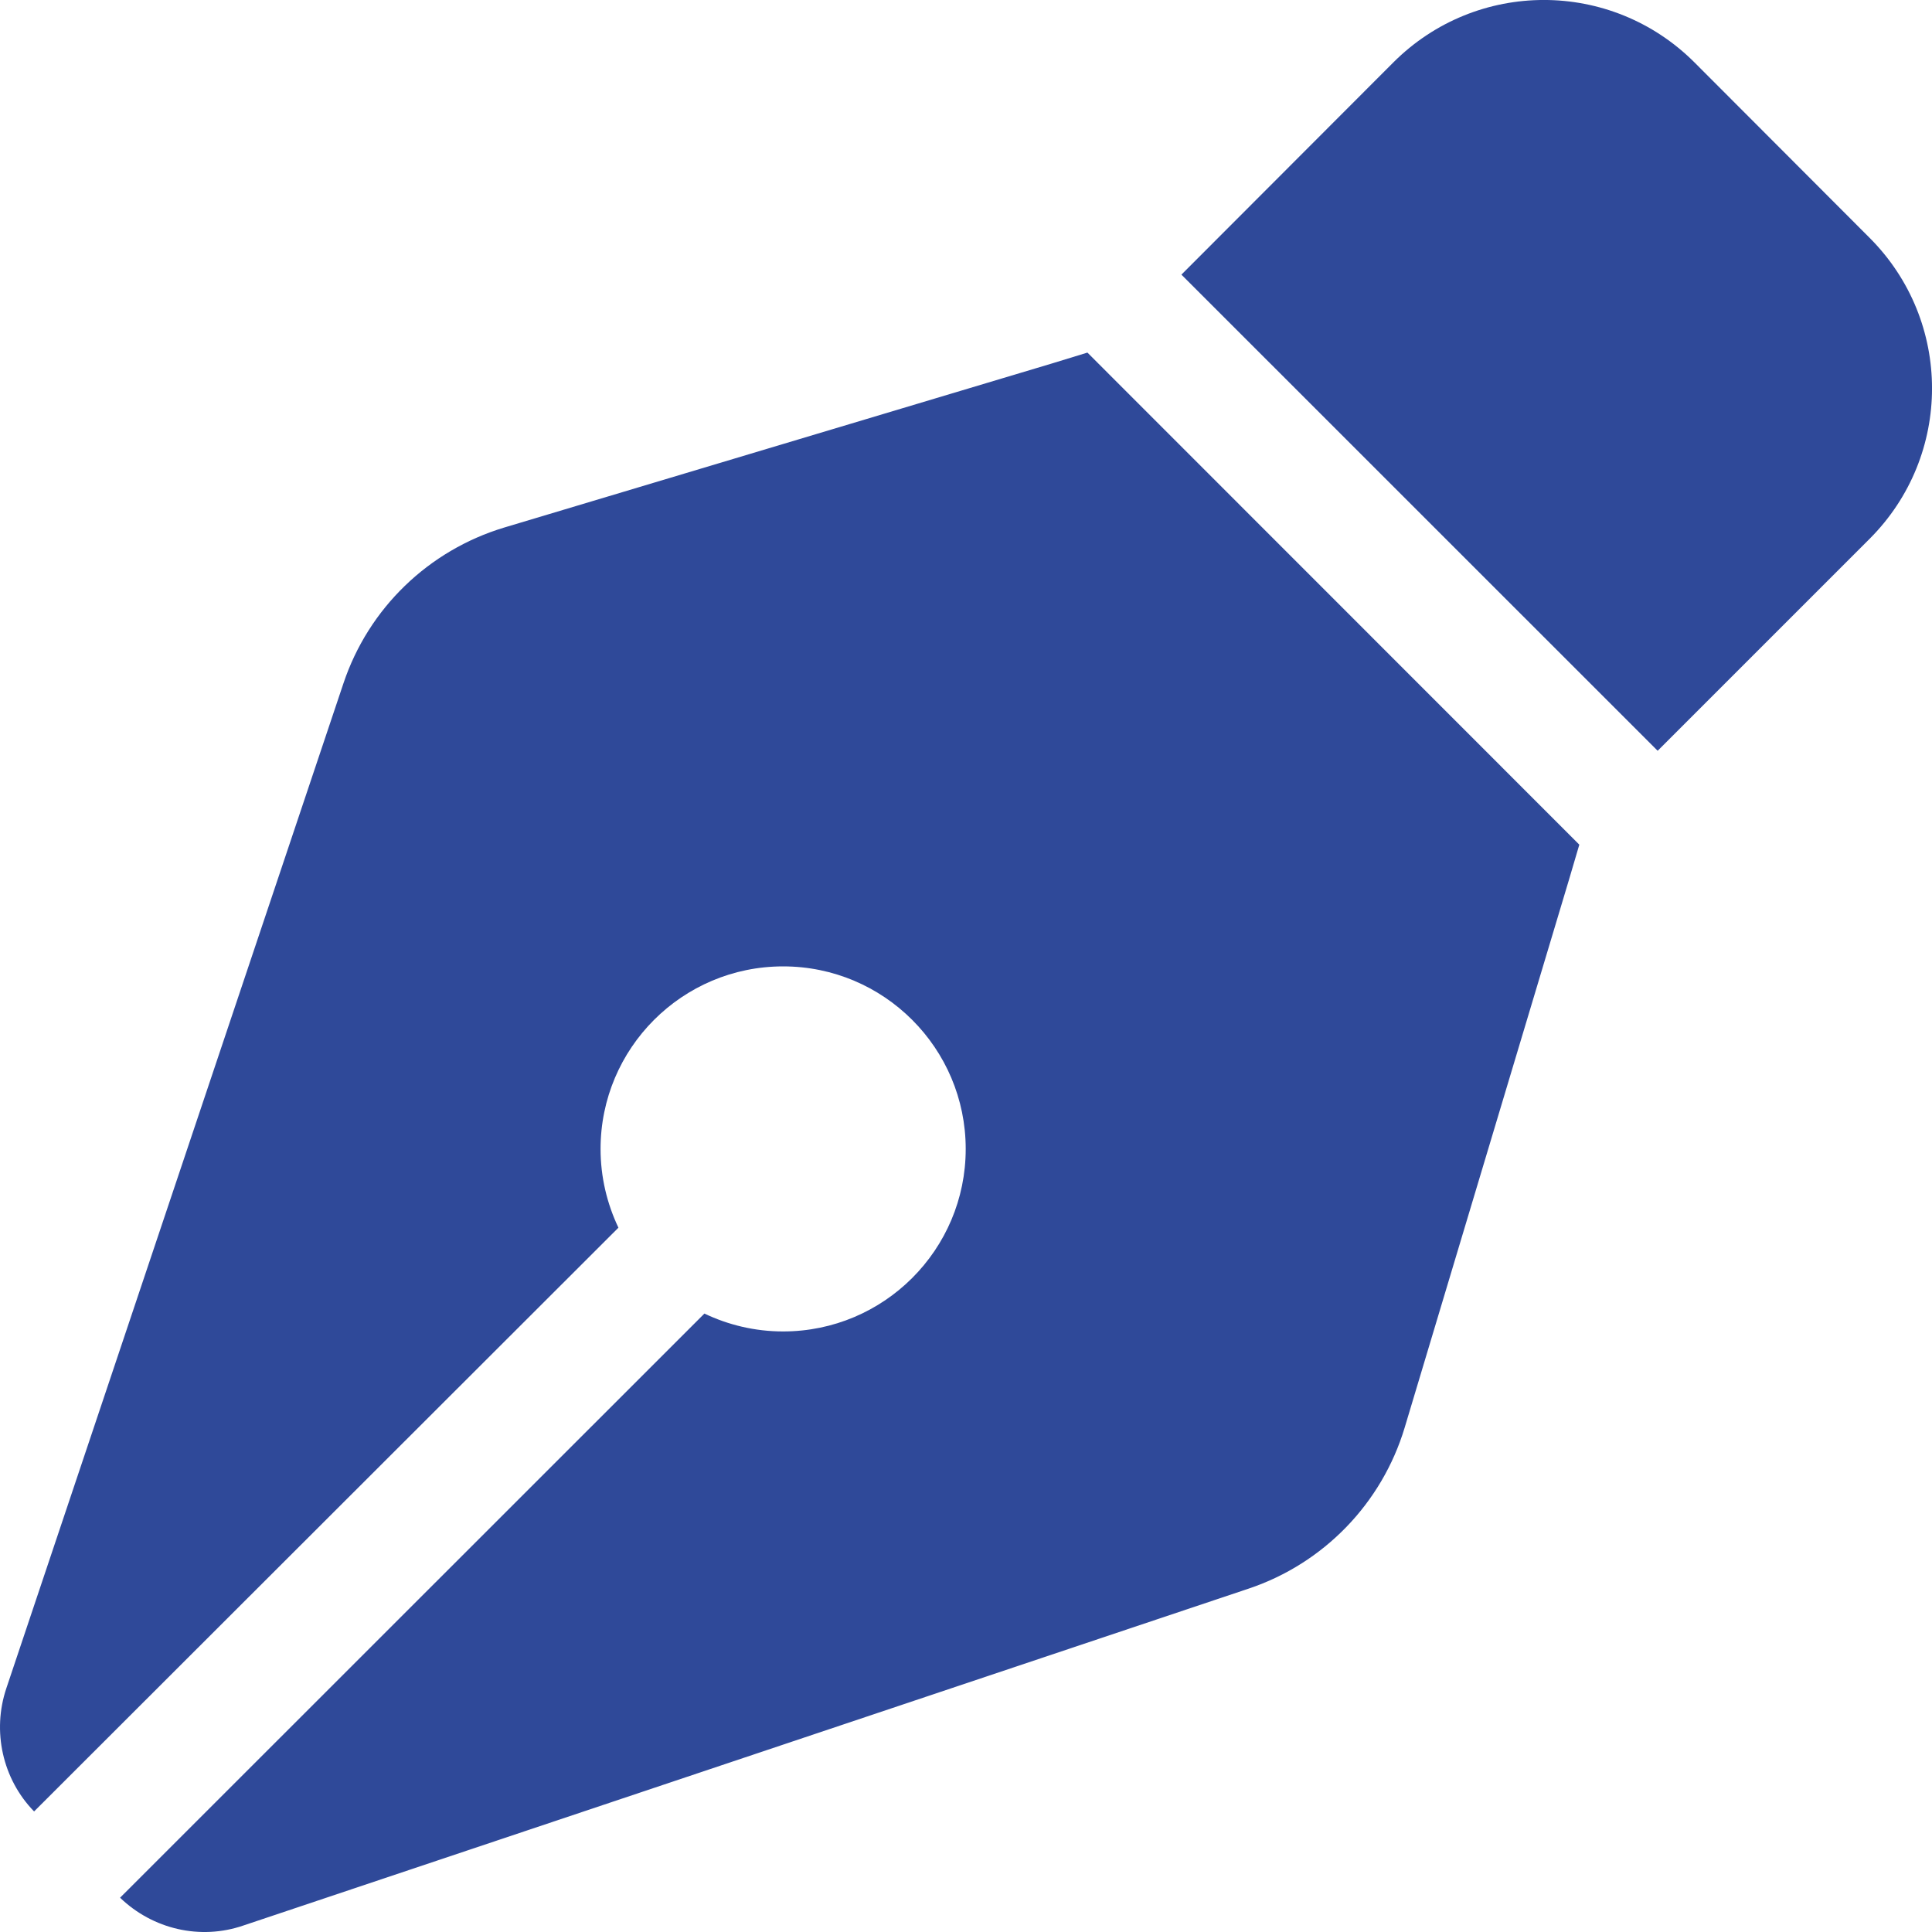 <svg width="20" height="20" viewBox="0 0 20 20" fill="none" xmlns="http://www.w3.org/2000/svg">
<g clip-path="url(#clip0_32_13)">
<path d="M14.423 0.647L12.23 2.843L17.16 7.772L19.353 5.579C20.216 4.717 20.216 3.324 19.353 2.461L17.542 0.647C16.679 -0.216 15.285 -0.216 14.423 0.647ZM11.257 3.65L10.895 3.761L5.22 5.461C4.437 5.697 3.815 6.296 3.555 7.075L0.066 17.476C-0.084 17.921 0.026 18.417 0.353 18.752L6.402 12.709C6.284 12.461 6.217 12.185 6.217 11.894C6.217 10.851 7.063 10.004 8.107 10.004C9.15 10.004 9.997 10.851 9.997 11.894C9.997 12.937 9.15 13.783 8.107 13.783C7.815 13.783 7.54 13.716 7.292 13.598L1.243 19.645C1.582 19.972 2.074 20.086 2.519 19.933L12.927 16.445C13.702 16.185 14.305 15.563 14.541 14.779L16.242 9.107L16.349 8.744L11.257 3.65Z" fill="#2F4999"/>
</g>
<defs>
<clipPath id="clip0_32_13">
<rect width="20" height="20" fill="white"/>
</clipPath>
</defs>
</svg>
